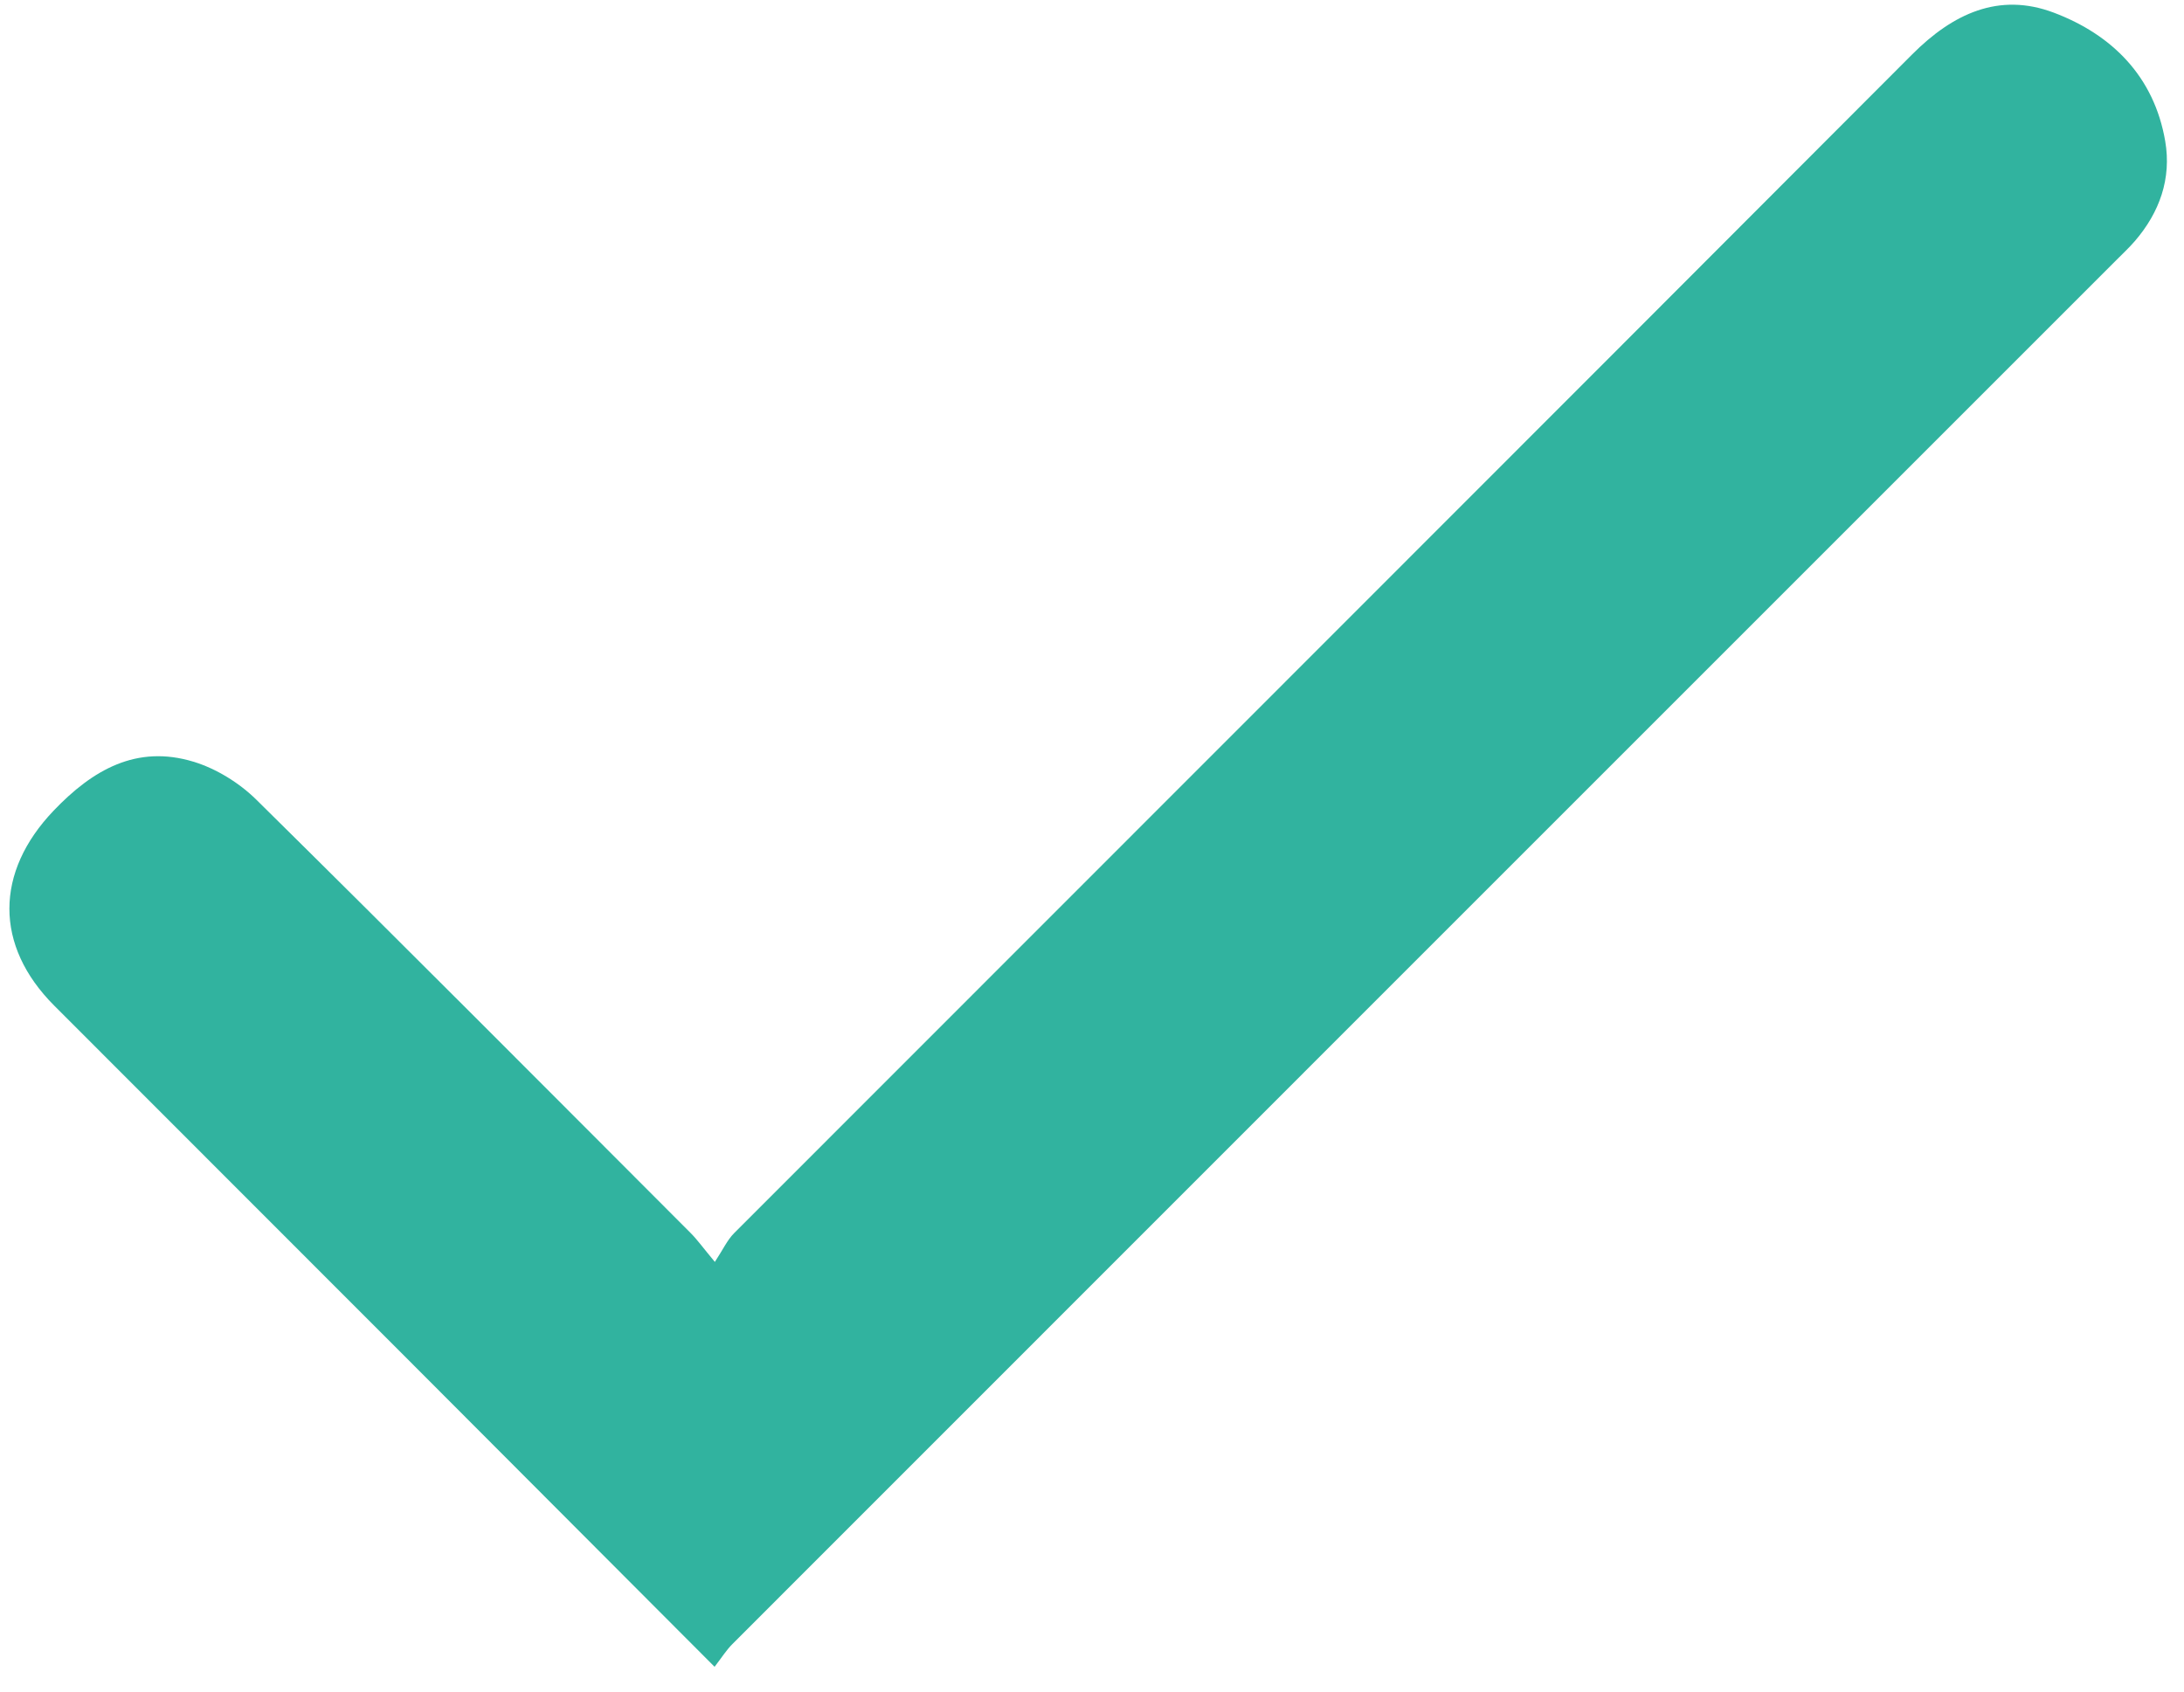 <?xml version="1.0" encoding="utf-8"?>
<!-- Generator: Adobe Illustrator 16.0.0, SVG Export Plug-In . SVG Version: 6.00 Build 0)  -->
<!DOCTYPE svg PUBLIC "-//W3C//DTD SVG 1.1//EN" "http://www.w3.org/Graphics/SVG/1.1/DTD/svg11.dtd">
<svg version="1.1" id="Layer_1" xmlns="http://www.w3.org/2000/svg" xmlns:xlink="http://www.w3.org/1999/xlink" x="0px" y="0px"
	 width="464.545px" height="359.853px" viewBox="0 0 464.545 359.853" enable-background="new 0 0 464.545 359.853"
	 xml:space="preserve">
<g>
	<path fill-rule="evenodd" clip-rule="evenodd" fill="#31B39F" d="M151.993,354.567c-21.994-22.045-43.049-43.166-64.125-64.268
		c-25.436-25.467-50.895-50.912-76.334-76.377c-12.781-12.795-12.602-28.416-0.126-41.477c8.302-8.692,17.649-14.082,29.743-10.41
		c4.865,1.477,9.763,4.514,13.399,8.103c30.955,30.552,61.628,61.389,92.36,92.165c1.408,1.411,2.578,3.061,5.141,6.137
		c1.705-2.581,2.625-4.643,4.115-6.135C239.671,178.72,323.262,95.22,406.715,11.582c8.642-8.661,18.454-13.296,30.132-8.89
		c12.416,4.686,21.348,13.605,23.702,27.335c1.363,7.955-1.186,15.154-6.48,21.285c-1.196,1.384-2.541,2.641-3.837,3.937
		c-98.156,98.157-196.316,196.31-294.453,294.487C154.49,351.024,153.505,352.618,151.993,354.567z"/>
</g>
</svg>

